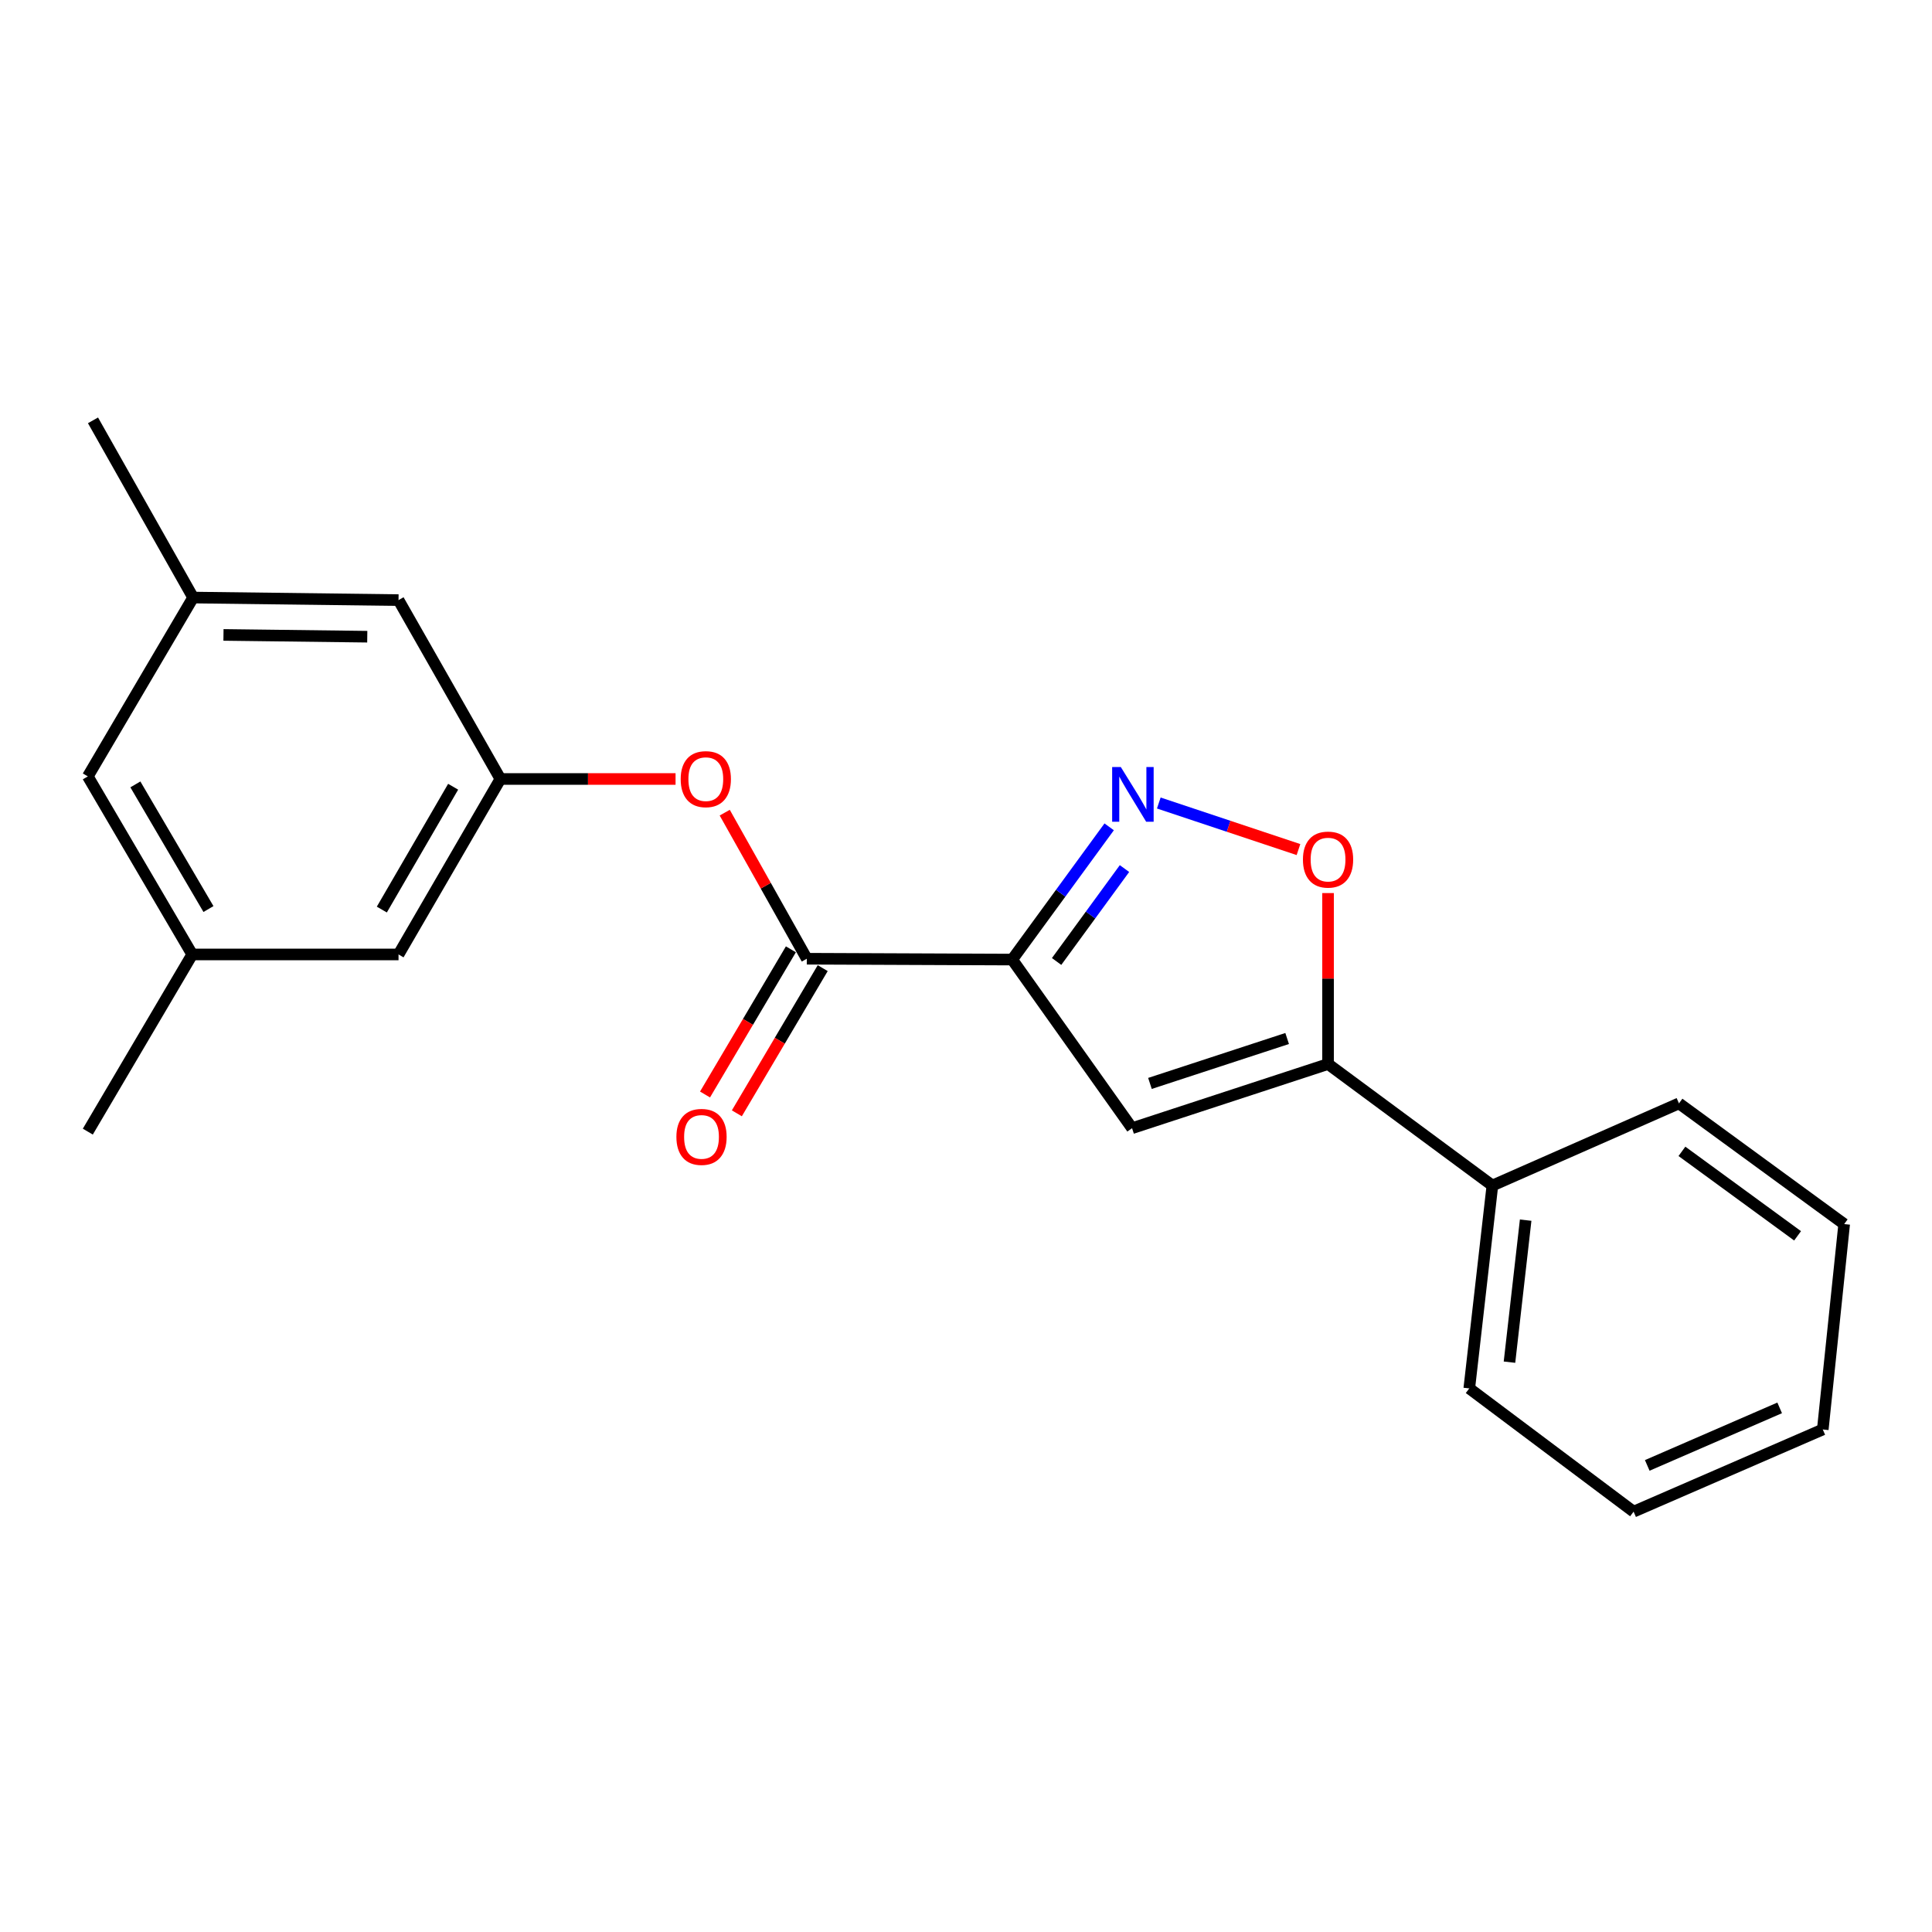 <?xml version='1.0' encoding='iso-8859-1'?>
<svg version='1.1' baseProfile='full'
              xmlns='http://www.w3.org/2000/svg'
                      xmlns:rdkit='http://www.rdkit.org/xml'
                      xmlns:xlink='http://www.w3.org/1999/xlink'
                  xml:space='preserve'
width='1000px' height='1000px' viewBox='0 0 1000 1000'>
<!-- END OF HEADER -->
<rect style='opacity:1.0;fill:#FFFFFF;stroke:none' width='1000' height='1000' x='0' y='0'> </rect>
<path class='bond-0' d='M 523.915,496.672 L 549.011,462.323' style='fill:none;fill-rule:evenodd;stroke:#000000;stroke-width:6px;stroke-linecap:butt;stroke-linejoin:miter;stroke-opacity:1' />
<path class='bond-0' d='M 549.011,462.323 L 574.108,427.974' style='fill:none;fill-rule:evenodd;stroke:#0000FF;stroke-width:6px;stroke-linecap:butt;stroke-linejoin:miter;stroke-opacity:1' />
<path class='bond-0' d='M 546.899,497.659 L 564.466,473.615' style='fill:none;fill-rule:evenodd;stroke:#000000;stroke-width:6px;stroke-linecap:butt;stroke-linejoin:miter;stroke-opacity:1' />
<path class='bond-0' d='M 564.466,473.615 L 582.034,449.57' style='fill:none;fill-rule:evenodd;stroke:#0000FF;stroke-width:6px;stroke-linecap:butt;stroke-linejoin:miter;stroke-opacity:1' />
<path class='bond-1' d='M 523.915,496.672 L 585.952,583.953' style='fill:none;fill-rule:evenodd;stroke:#000000;stroke-width:6px;stroke-linecap:butt;stroke-linejoin:miter;stroke-opacity:1' />
<path class='bond-3' d='M 523.915,496.672 L 417.6,496.236' style='fill:none;fill-rule:evenodd;stroke:#000000;stroke-width:6px;stroke-linecap:butt;stroke-linejoin:miter;stroke-opacity:1' />
<path class='bond-4' d='M 599.79,415.635 L 635.939,427.687' style='fill:none;fill-rule:evenodd;stroke:#0000FF;stroke-width:6px;stroke-linecap:butt;stroke-linejoin:miter;stroke-opacity:1' />
<path class='bond-4' d='M 635.939,427.687 L 672.088,439.739' style='fill:none;fill-rule:evenodd;stroke:#FF0000;stroke-width:6px;stroke-linecap:butt;stroke-linejoin:miter;stroke-opacity:1' />
<path class='bond-2' d='M 585.952,583.953 L 687.397,550.733' style='fill:none;fill-rule:evenodd;stroke:#000000;stroke-width:6px;stroke-linecap:butt;stroke-linejoin:miter;stroke-opacity:1' />
<path class='bond-2' d='M 595.212,560.78 L 666.223,537.526' style='fill:none;fill-rule:evenodd;stroke:#000000;stroke-width:6px;stroke-linecap:butt;stroke-linejoin:miter;stroke-opacity:1' />
<path class='bond-8' d='M 687.397,550.733 L 772.455,613.631' style='fill:none;fill-rule:evenodd;stroke:#000000;stroke-width:6px;stroke-linecap:butt;stroke-linejoin:miter;stroke-opacity:1' />
<path class='bond-21' d='M 687.397,550.733 L 687.397,506.492' style='fill:none;fill-rule:evenodd;stroke:#000000;stroke-width:6px;stroke-linecap:butt;stroke-linejoin:miter;stroke-opacity:1' />
<path class='bond-21' d='M 687.397,506.492 L 687.397,462.251' style='fill:none;fill-rule:evenodd;stroke:#FF0000;stroke-width:6px;stroke-linecap:butt;stroke-linejoin:miter;stroke-opacity:1' />
<path class='bond-5' d='M 417.6,496.236 L 396.359,458.433' style='fill:none;fill-rule:evenodd;stroke:#000000;stroke-width:6px;stroke-linecap:butt;stroke-linejoin:miter;stroke-opacity:1' />
<path class='bond-5' d='M 396.359,458.433 L 375.118,420.63' style='fill:none;fill-rule:evenodd;stroke:#FF0000;stroke-width:6px;stroke-linecap:butt;stroke-linejoin:miter;stroke-opacity:1' />
<path class='bond-7' d='M 409.363,491.364 L 387.14,528.936' style='fill:none;fill-rule:evenodd;stroke:#000000;stroke-width:6px;stroke-linecap:butt;stroke-linejoin:miter;stroke-opacity:1' />
<path class='bond-7' d='M 387.14,528.936 L 364.918,566.508' style='fill:none;fill-rule:evenodd;stroke:#FF0000;stroke-width:6px;stroke-linecap:butt;stroke-linejoin:miter;stroke-opacity:1' />
<path class='bond-7' d='M 425.837,501.108 L 403.615,538.68' style='fill:none;fill-rule:evenodd;stroke:#000000;stroke-width:6px;stroke-linecap:butt;stroke-linejoin:miter;stroke-opacity:1' />
<path class='bond-7' d='M 403.615,538.68 L 381.392,576.252' style='fill:none;fill-rule:evenodd;stroke:#FF0000;stroke-width:6px;stroke-linecap:butt;stroke-linejoin:miter;stroke-opacity:1' />
<path class='bond-6' d='M 349.667,403.202 L 304.338,403.202' style='fill:none;fill-rule:evenodd;stroke:#FF0000;stroke-width:6px;stroke-linecap:butt;stroke-linejoin:miter;stroke-opacity:1' />
<path class='bond-6' d='M 304.338,403.202 L 259.01,403.202' style='fill:none;fill-rule:evenodd;stroke:#000000;stroke-width:6px;stroke-linecap:butt;stroke-linejoin:miter;stroke-opacity:1' />
<path class='bond-11' d='M 259.01,403.202 L 206.278,310.615' style='fill:none;fill-rule:evenodd;stroke:#000000;stroke-width:6px;stroke-linecap:butt;stroke-linejoin:miter;stroke-opacity:1' />
<path class='bond-12' d='M 259.01,403.202 L 206.278,494.024' style='fill:none;fill-rule:evenodd;stroke:#000000;stroke-width:6px;stroke-linecap:butt;stroke-linejoin:miter;stroke-opacity:1' />
<path class='bond-12' d='M 234.547,407.215 L 197.635,470.79' style='fill:none;fill-rule:evenodd;stroke:#000000;stroke-width:6px;stroke-linecap:butt;stroke-linejoin:miter;stroke-opacity:1' />
<path class='bond-14' d='M 772.455,613.631 L 760.492,718.638' style='fill:none;fill-rule:evenodd;stroke:#000000;stroke-width:6px;stroke-linecap:butt;stroke-linejoin:miter;stroke-opacity:1' />
<path class='bond-14' d='M 789.678,631.549 L 781.304,705.054' style='fill:none;fill-rule:evenodd;stroke:#000000;stroke-width:6px;stroke-linecap:butt;stroke-linejoin:miter;stroke-opacity:1' />
<path class='bond-15' d='M 772.455,613.631 L 869.03,571.107' style='fill:none;fill-rule:evenodd;stroke:#000000;stroke-width:6px;stroke-linecap:butt;stroke-linejoin:miter;stroke-opacity:1' />
<path class='bond-9' d='M 99.963,309.296 L 206.278,310.615' style='fill:none;fill-rule:evenodd;stroke:#000000;stroke-width:6px;stroke-linecap:butt;stroke-linejoin:miter;stroke-opacity:1' />
<path class='bond-9' d='M 115.672,328.633 L 190.093,329.556' style='fill:none;fill-rule:evenodd;stroke:#000000;stroke-width:6px;stroke-linecap:butt;stroke-linejoin:miter;stroke-opacity:1' />
<path class='bond-17' d='M 99.963,309.296 L 48.134,217.571' style='fill:none;fill-rule:evenodd;stroke:#000000;stroke-width:6px;stroke-linecap:butt;stroke-linejoin:miter;stroke-opacity:1' />
<path class='bond-22' d='M 99.963,309.296 L 45.455,401.862' style='fill:none;fill-rule:evenodd;stroke:#000000;stroke-width:6px;stroke-linecap:butt;stroke-linejoin:miter;stroke-opacity:1' />
<path class='bond-10' d='M 99.495,494.024 L 206.278,494.024' style='fill:none;fill-rule:evenodd;stroke:#000000;stroke-width:6px;stroke-linecap:butt;stroke-linejoin:miter;stroke-opacity:1' />
<path class='bond-13' d='M 99.495,494.024 L 45.455,401.862' style='fill:none;fill-rule:evenodd;stroke:#000000;stroke-width:6px;stroke-linecap:butt;stroke-linejoin:miter;stroke-opacity:1' />
<path class='bond-13' d='M 107.9,470.518 L 70.072,406.005' style='fill:none;fill-rule:evenodd;stroke:#000000;stroke-width:6px;stroke-linecap:butt;stroke-linejoin:miter;stroke-opacity:1' />
<path class='bond-16' d='M 99.495,494.024 L 45.455,585.728' style='fill:none;fill-rule:evenodd;stroke:#000000;stroke-width:6px;stroke-linecap:butt;stroke-linejoin:miter;stroke-opacity:1' />
<path class='bond-19' d='M 760.492,718.638 L 845.551,782.429' style='fill:none;fill-rule:evenodd;stroke:#000000;stroke-width:6px;stroke-linecap:butt;stroke-linejoin:miter;stroke-opacity:1' />
<path class='bond-18' d='M 869.03,571.107 L 954.545,633.58' style='fill:none;fill-rule:evenodd;stroke:#000000;stroke-width:6px;stroke-linecap:butt;stroke-linejoin:miter;stroke-opacity:1' />
<path class='bond-18' d='M 870.566,595.934 L 930.427,639.664' style='fill:none;fill-rule:evenodd;stroke:#000000;stroke-width:6px;stroke-linecap:butt;stroke-linejoin:miter;stroke-opacity:1' />
<path class='bond-20' d='M 954.545,633.58 L 943.465,739.895' style='fill:none;fill-rule:evenodd;stroke:#000000;stroke-width:6px;stroke-linecap:butt;stroke-linejoin:miter;stroke-opacity:1' />
<path class='bond-23' d='M 845.551,782.429 L 943.465,739.895' style='fill:none;fill-rule:evenodd;stroke:#000000;stroke-width:6px;stroke-linecap:butt;stroke-linejoin:miter;stroke-opacity:1' />
<path class='bond-23' d='M 852.612,758.494 L 921.152,728.719' style='fill:none;fill-rule:evenodd;stroke:#000000;stroke-width:6px;stroke-linecap:butt;stroke-linejoin:miter;stroke-opacity:1' />
<path  class='atom-1' d='M 580.128 397.007
L 589.408 412.007
Q 590.328 413.487, 591.808 416.167
Q 593.288 418.847, 593.368 419.007
L 593.368 397.007
L 597.128 397.007
L 597.128 425.327
L 593.248 425.327
L 583.288 408.927
Q 582.128 407.007, 580.888 404.807
Q 579.688 402.607, 579.328 401.927
L 579.328 425.327
L 575.648 425.327
L 575.648 397.007
L 580.128 397.007
' fill='#0000FF'/>
<path  class='atom-5' d='M 674.397 444.923
Q 674.397 438.123, 677.757 434.323
Q 681.117 430.523, 687.397 430.523
Q 693.677 430.523, 697.037 434.323
Q 700.397 438.123, 700.397 444.923
Q 700.397 451.803, 696.997 455.723
Q 693.597 459.603, 687.397 459.603
Q 681.157 459.603, 677.757 455.723
Q 674.397 451.843, 674.397 444.923
M 687.397 456.403
Q 691.717 456.403, 694.037 453.523
Q 696.397 450.603, 696.397 444.923
Q 696.397 439.363, 694.037 436.563
Q 691.717 433.723, 687.397 433.723
Q 683.077 433.723, 680.717 436.523
Q 678.397 439.323, 678.397 444.923
Q 678.397 450.643, 680.717 453.523
Q 683.077 456.403, 687.397 456.403
' fill='#FF0000'/>
<path  class='atom-6' d='M 352.325 403.282
Q 352.325 396.482, 355.685 392.682
Q 359.045 388.882, 365.325 388.882
Q 371.605 388.882, 374.965 392.682
Q 378.325 396.482, 378.325 403.282
Q 378.325 410.162, 374.925 414.082
Q 371.525 417.962, 365.325 417.962
Q 359.085 417.962, 355.685 414.082
Q 352.325 410.202, 352.325 403.282
M 365.325 414.762
Q 369.645 414.762, 371.965 411.882
Q 374.325 408.962, 374.325 403.282
Q 374.325 397.722, 371.965 394.922
Q 369.645 392.082, 365.325 392.082
Q 361.005 392.082, 358.645 394.882
Q 356.325 397.682, 356.325 403.282
Q 356.325 409.002, 358.645 411.882
Q 361.005 414.762, 365.325 414.762
' fill='#FF0000'/>
<path  class='atom-8' d='M 350.103 588.456
Q 350.103 581.656, 353.463 577.856
Q 356.823 574.056, 363.103 574.056
Q 369.383 574.056, 372.743 577.856
Q 376.103 581.656, 376.103 588.456
Q 376.103 595.336, 372.703 599.256
Q 369.303 603.136, 363.103 603.136
Q 356.863 603.136, 353.463 599.256
Q 350.103 595.376, 350.103 588.456
M 363.103 599.936
Q 367.423 599.936, 369.743 597.056
Q 372.103 594.136, 372.103 588.456
Q 372.103 582.896, 369.743 580.096
Q 367.423 577.256, 363.103 577.256
Q 358.783 577.256, 356.423 580.056
Q 354.103 582.856, 354.103 588.456
Q 354.103 594.176, 356.423 597.056
Q 358.783 599.936, 363.103 599.936
' fill='#FF0000'/>
</svg>
